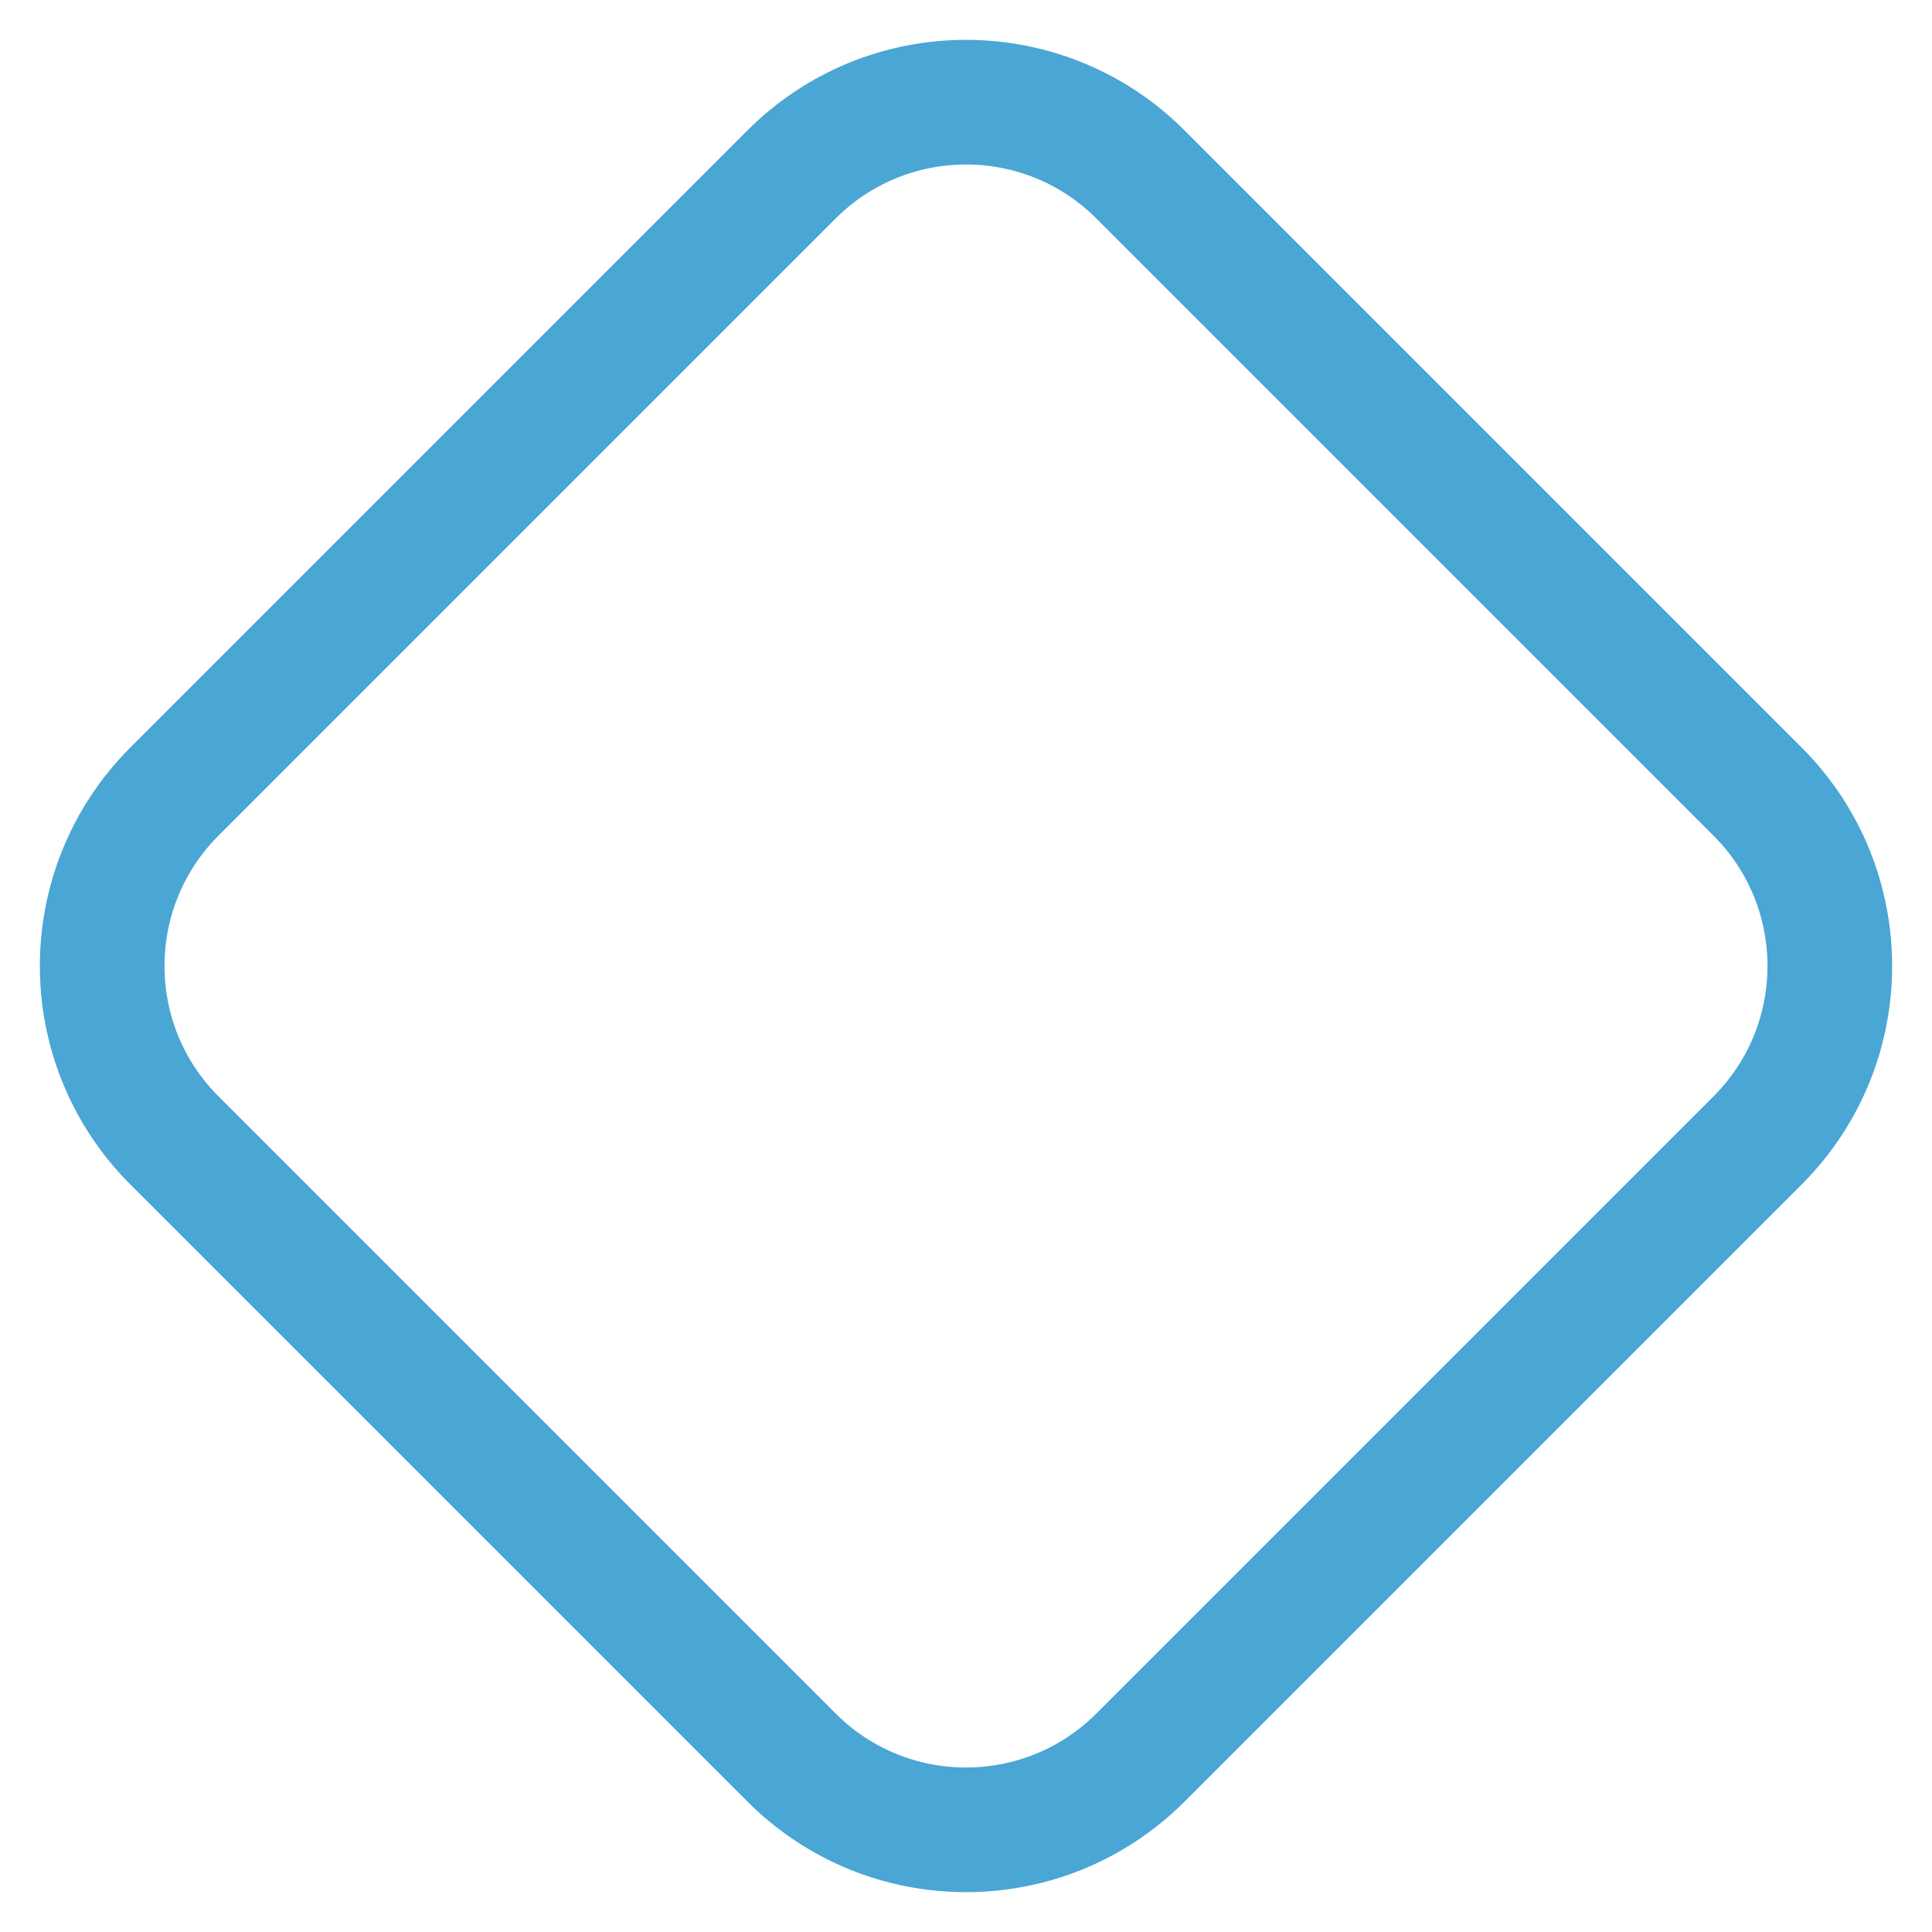<svg width="31" height="31" viewBox="0 0 31 31" fill="none" xmlns="http://www.w3.org/2000/svg">
<g clip-path="url(#clip0_8_618)">
<path d="M28.201 12.701L18.299 2.799C16.753 1.253 14.247 1.253 12.701 2.799L2.799 12.701C1.253 14.247 1.253 16.753 2.799 18.299L12.701 28.201C14.247 29.747 16.753 29.747 18.299 28.201L28.201 18.299C29.747 16.753 29.747 14.247 28.201 12.701Z" stroke="#49A6D5" stroke-width="2" stroke-miterlimit="10"/>
</g>
<defs>
<clipPath id="clip0_8_618">
<rect width="31" height="31" fill="white" transform="translate(0 0)"/>
</clipPath>
</defs>
</svg>
